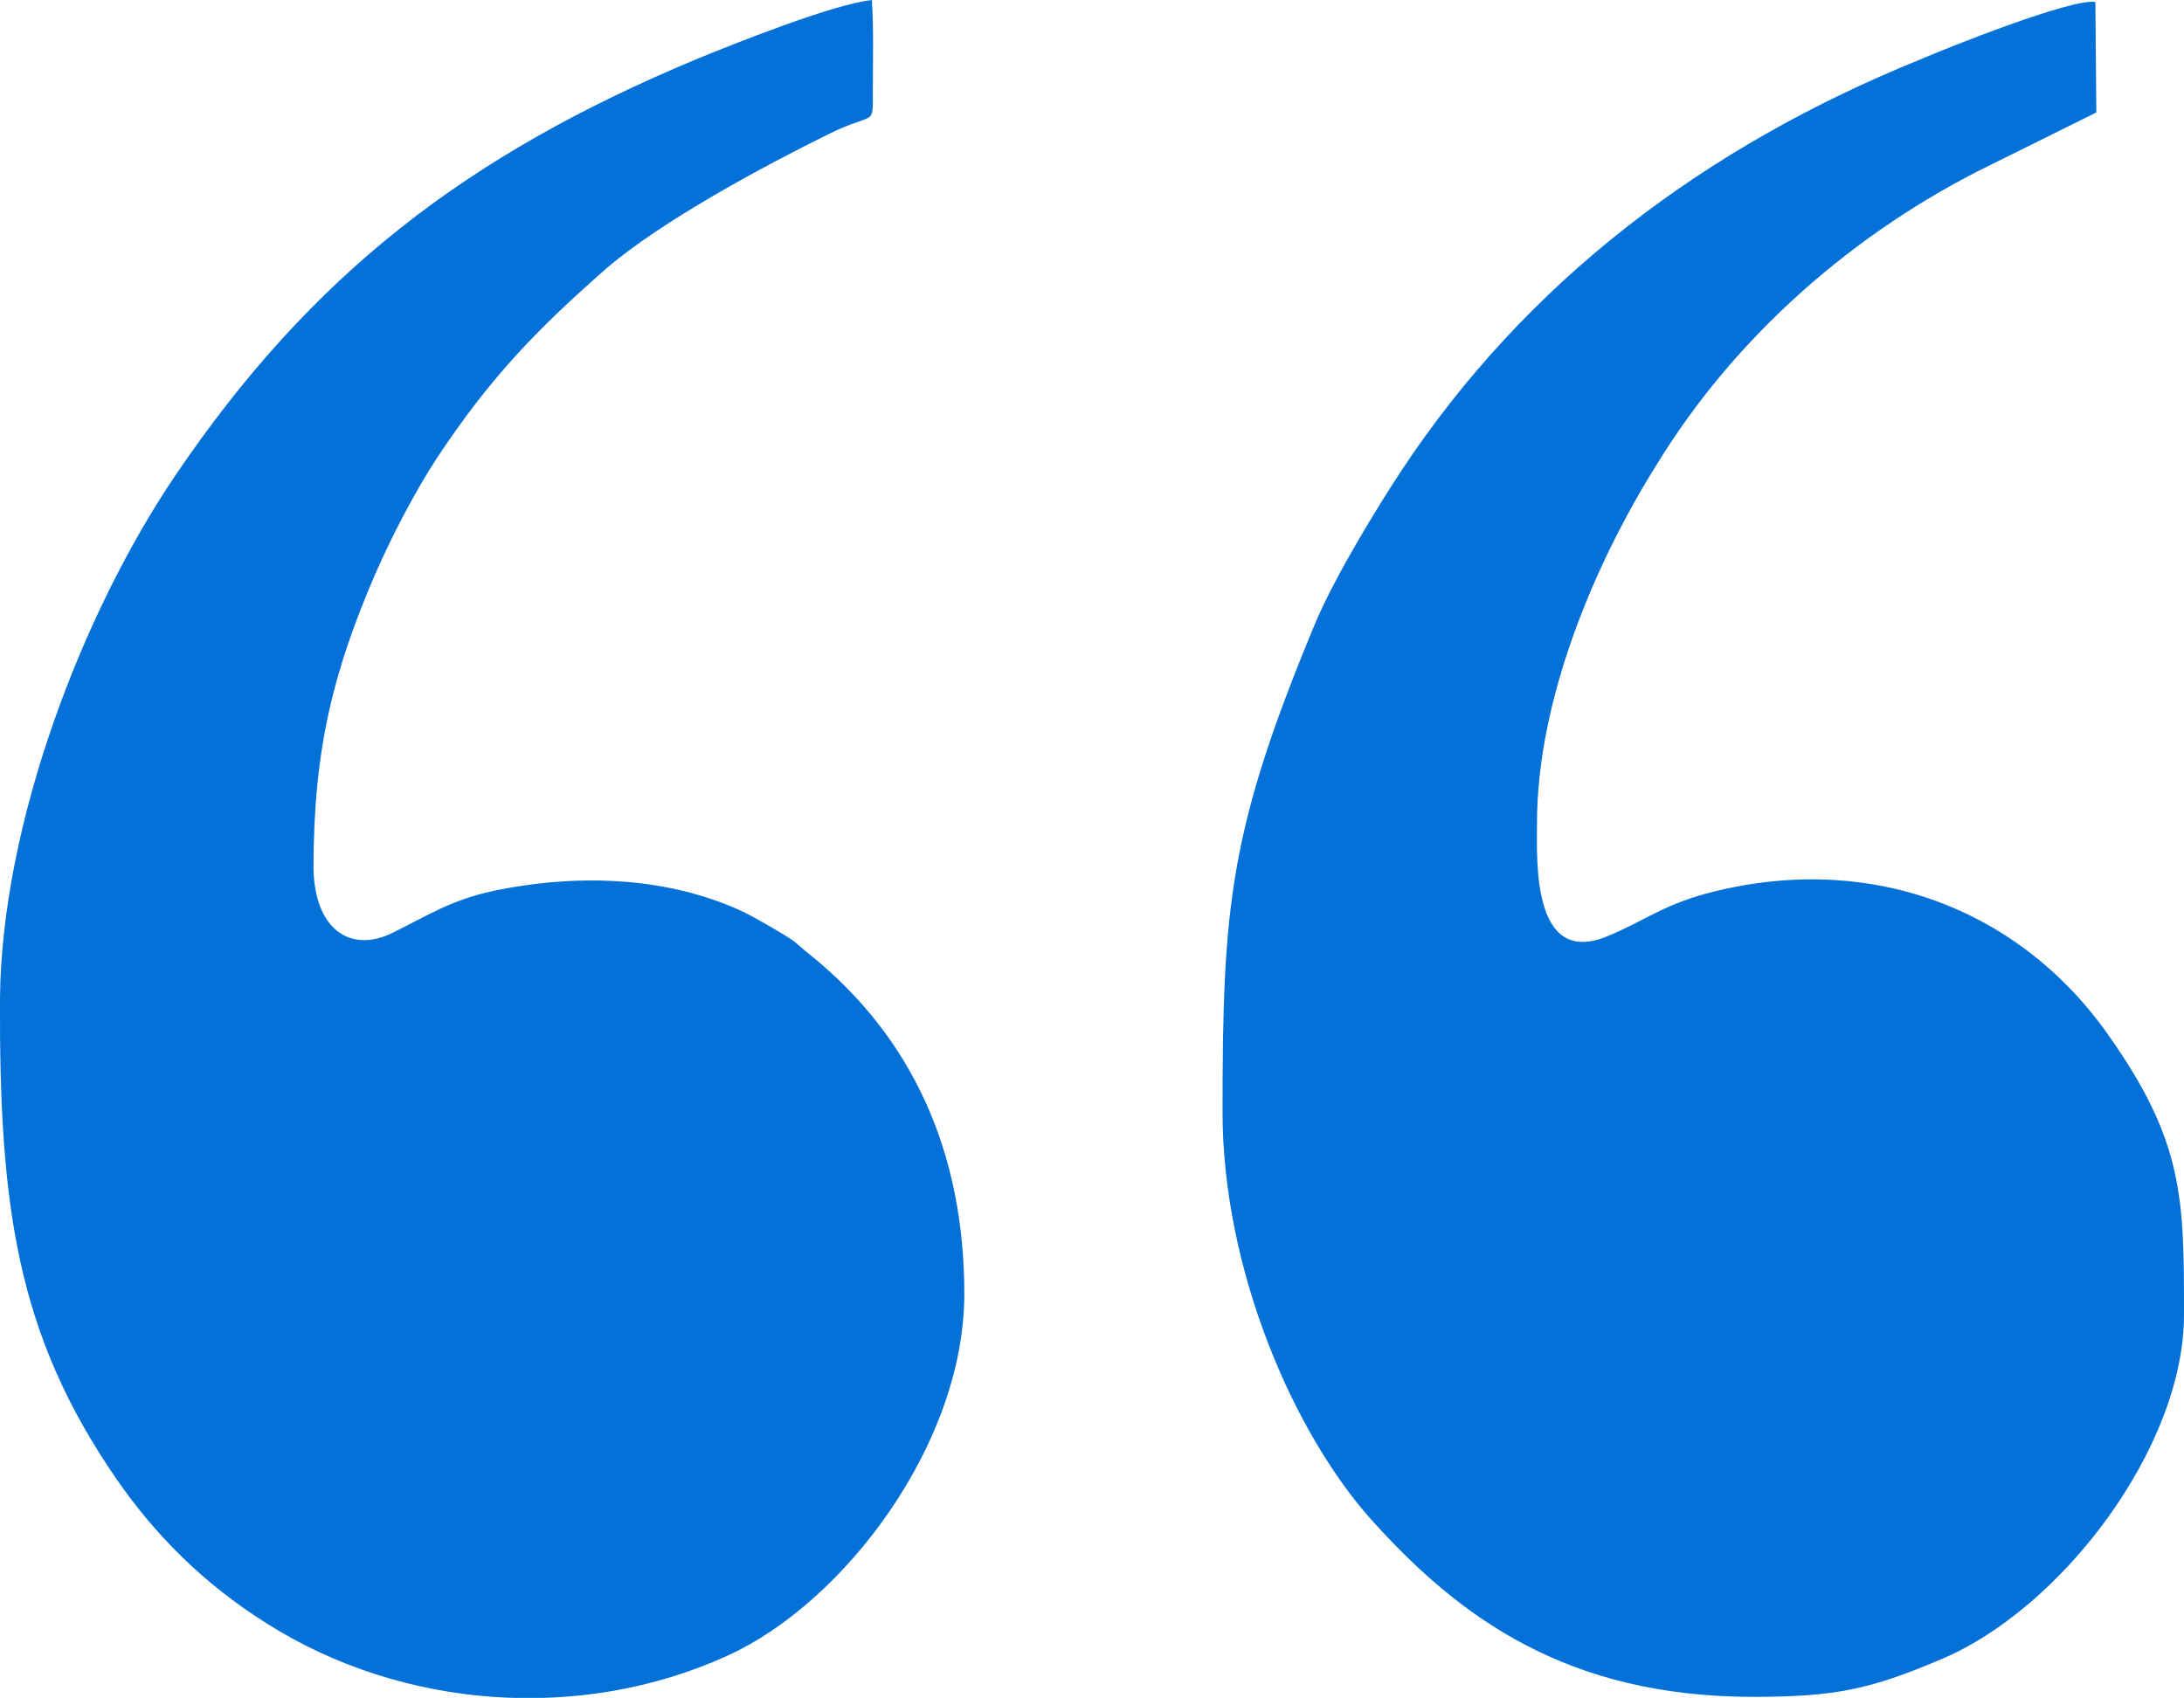 <?xml version="1.0" encoding="UTF-8"?> <svg xmlns="http://www.w3.org/2000/svg" xmlns:xlink="http://www.w3.org/1999/xlink" xmlns:xodm="http://www.corel.com/coreldraw/odm/2003" xml:space="preserve" width="463px" height="360px" version="1.1" style="shape-rendering:geometricPrecision; text-rendering:geometricPrecision; image-rendering:optimizeQuality; fill-rule:evenodd; clip-rule:evenodd" viewBox="0 0 22.92 17.82"> <defs> <style type="text/css"> .fil0 {fill:#0371D8} </style> </defs> <g id="Слой_x0020_1">  <g id="_2413501987520"> <path class="fil0" d="M3.29 9.11c0,-1.25 0.21,-2.07 0.65,-3.09 0.18,-0.41 0.42,-0.87 0.65,-1.22 0.55,-0.83 1.03,-1.33 1.77,-1.98 0.58,-0.5 1.66,-1.08 2.33,-1.41 0.5,-0.25 0.47,-0.06 0.47,-0.47 0,-0.31 0.01,-0.63 -0.01,-0.94 -0.4,0.04 -1.45,0.46 -1.84,0.62 -2.42,1.01 -4.04,2.26 -5.47,4.37 -0.98,1.45 -1.82,3.65 -1.84,5.48 -0.01,2.2 0.18,3.54 1.22,5.05 0.4,0.58 0.91,1.1 1.58,1.52 1.42,0.9 3.29,1.04 4.83,0.34 1.22,-0.55 2.49,-2.22 2.49,-3.8 0,-1.48 -0.54,-2.69 -1.62,-3.56 -0.08,-0.06 -0.12,-0.11 -0.21,-0.17 -0.11,-0.07 -0.33,-0.2 -0.49,-0.28 -0.77,-0.36 -1.7,-0.41 -2.62,-0.22 -0.46,0.1 -0.69,0.26 -1.08,0.45 -0.43,0.2 -0.8,-0.05 -0.81,-0.69z"></path> <path class="fil0" d="M16.13 8.64c0,-1.29 0.6,-2.72 1.26,-3.77 0.82,-1.34 2.07,-2.44 3.5,-3.14l1.11 -0.55 -0.01 -1.16c-0.25,-0.04 -1.55,0.48 -1.83,0.6 -2.27,0.92 -4.14,2.33 -5.46,4.33 -0.27,0.41 -0.68,1.09 -0.88,1.55 -0.92,2.2 -0.99,3 -0.99,5.17 0,1.66 0.75,3.38 1.57,4.29 0.91,1.01 2.04,1.85 4,1.85 0.86,0 1.23,-0.08 1.96,-0.39 1.26,-0.52 2.56,-2.22 2.56,-3.62 0,-1.23 0,-1.82 -0.81,-2.96 -0.95,-1.33 -2.53,-1.91 -4.21,-1.46 -0.47,0.13 -0.65,0.29 -1.04,0.45 -0.79,0.32 -0.73,-0.82 -0.73,-1.19z"></path> </g> </g> </svg> 